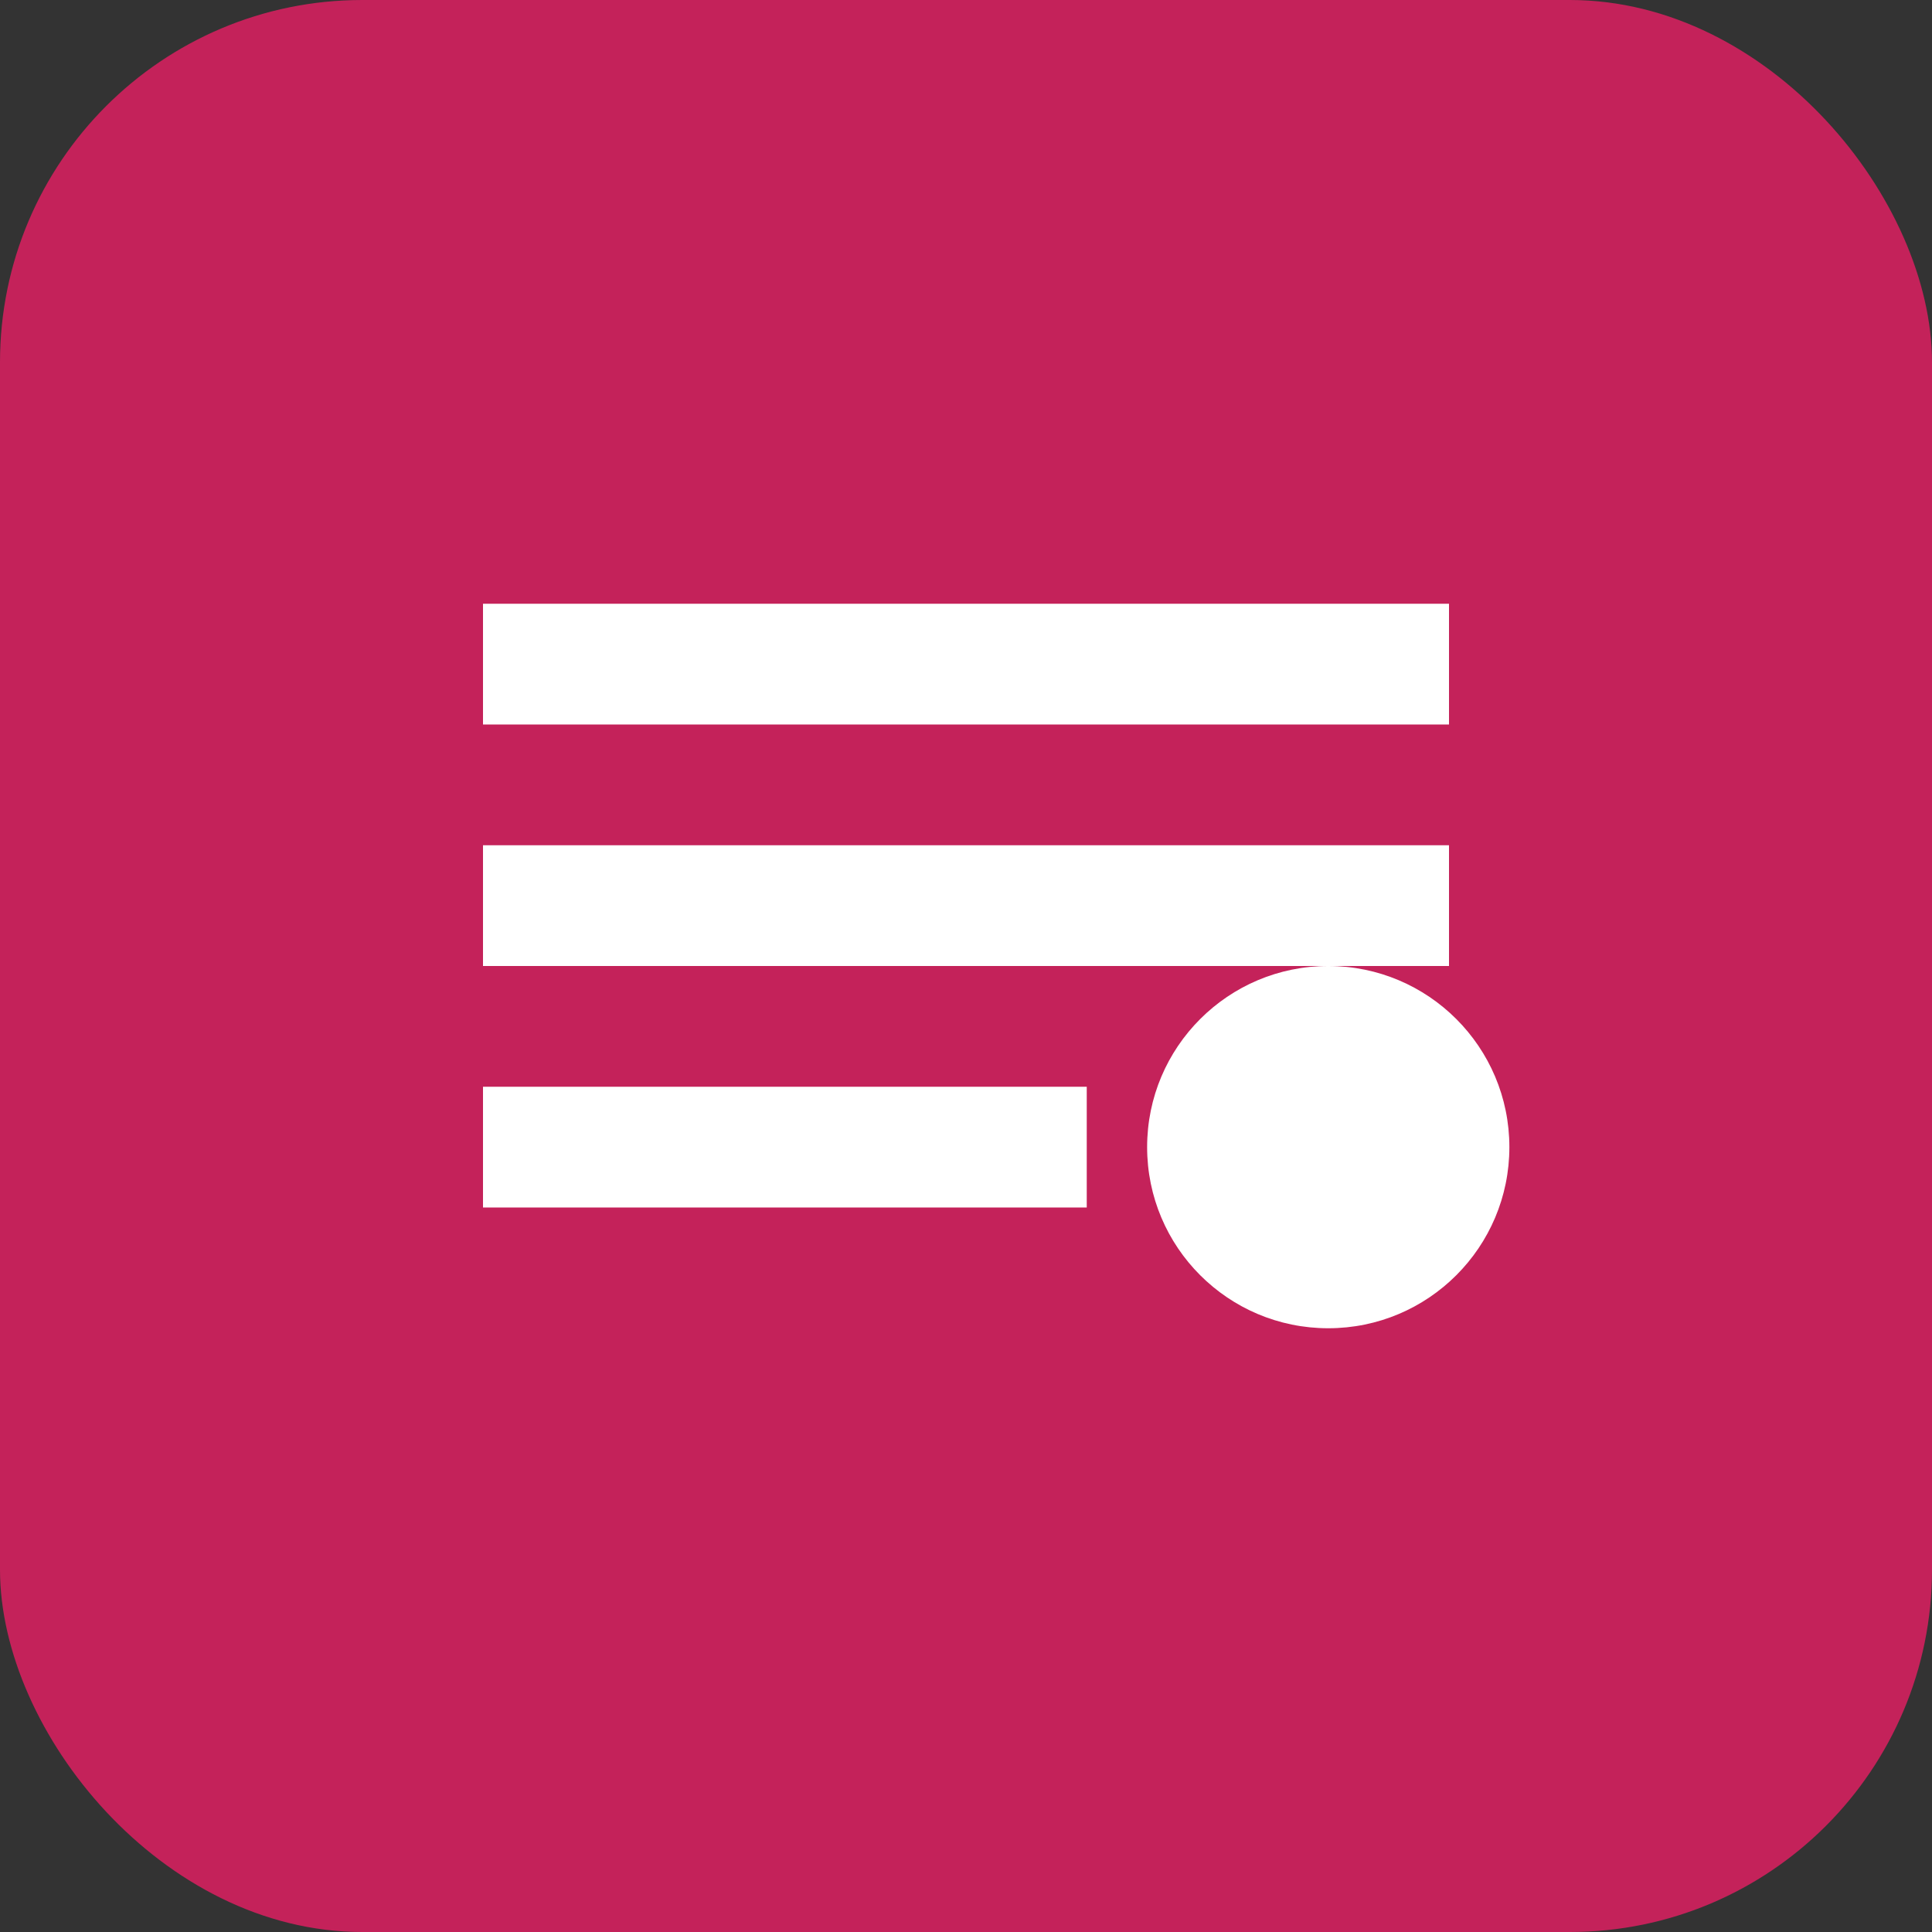 <svg xmlns="http://www.w3.org/2000/svg" width="32" height="32" viewBox="0 0 32 32">
  <rect x="0" y="0" width="32" height="32" fill="#333333" stroke="none"/>
  <rect width="32" height="32" rx="6" fill="#c4225a" />
  <path d="M8 10h16v2H8zM8 14h16v2H8zM8 18h10v2H8z" fill="#ffffff" />
  <circle cx="22" cy="19" r="3" fill="#ffffff" />
</svg> 